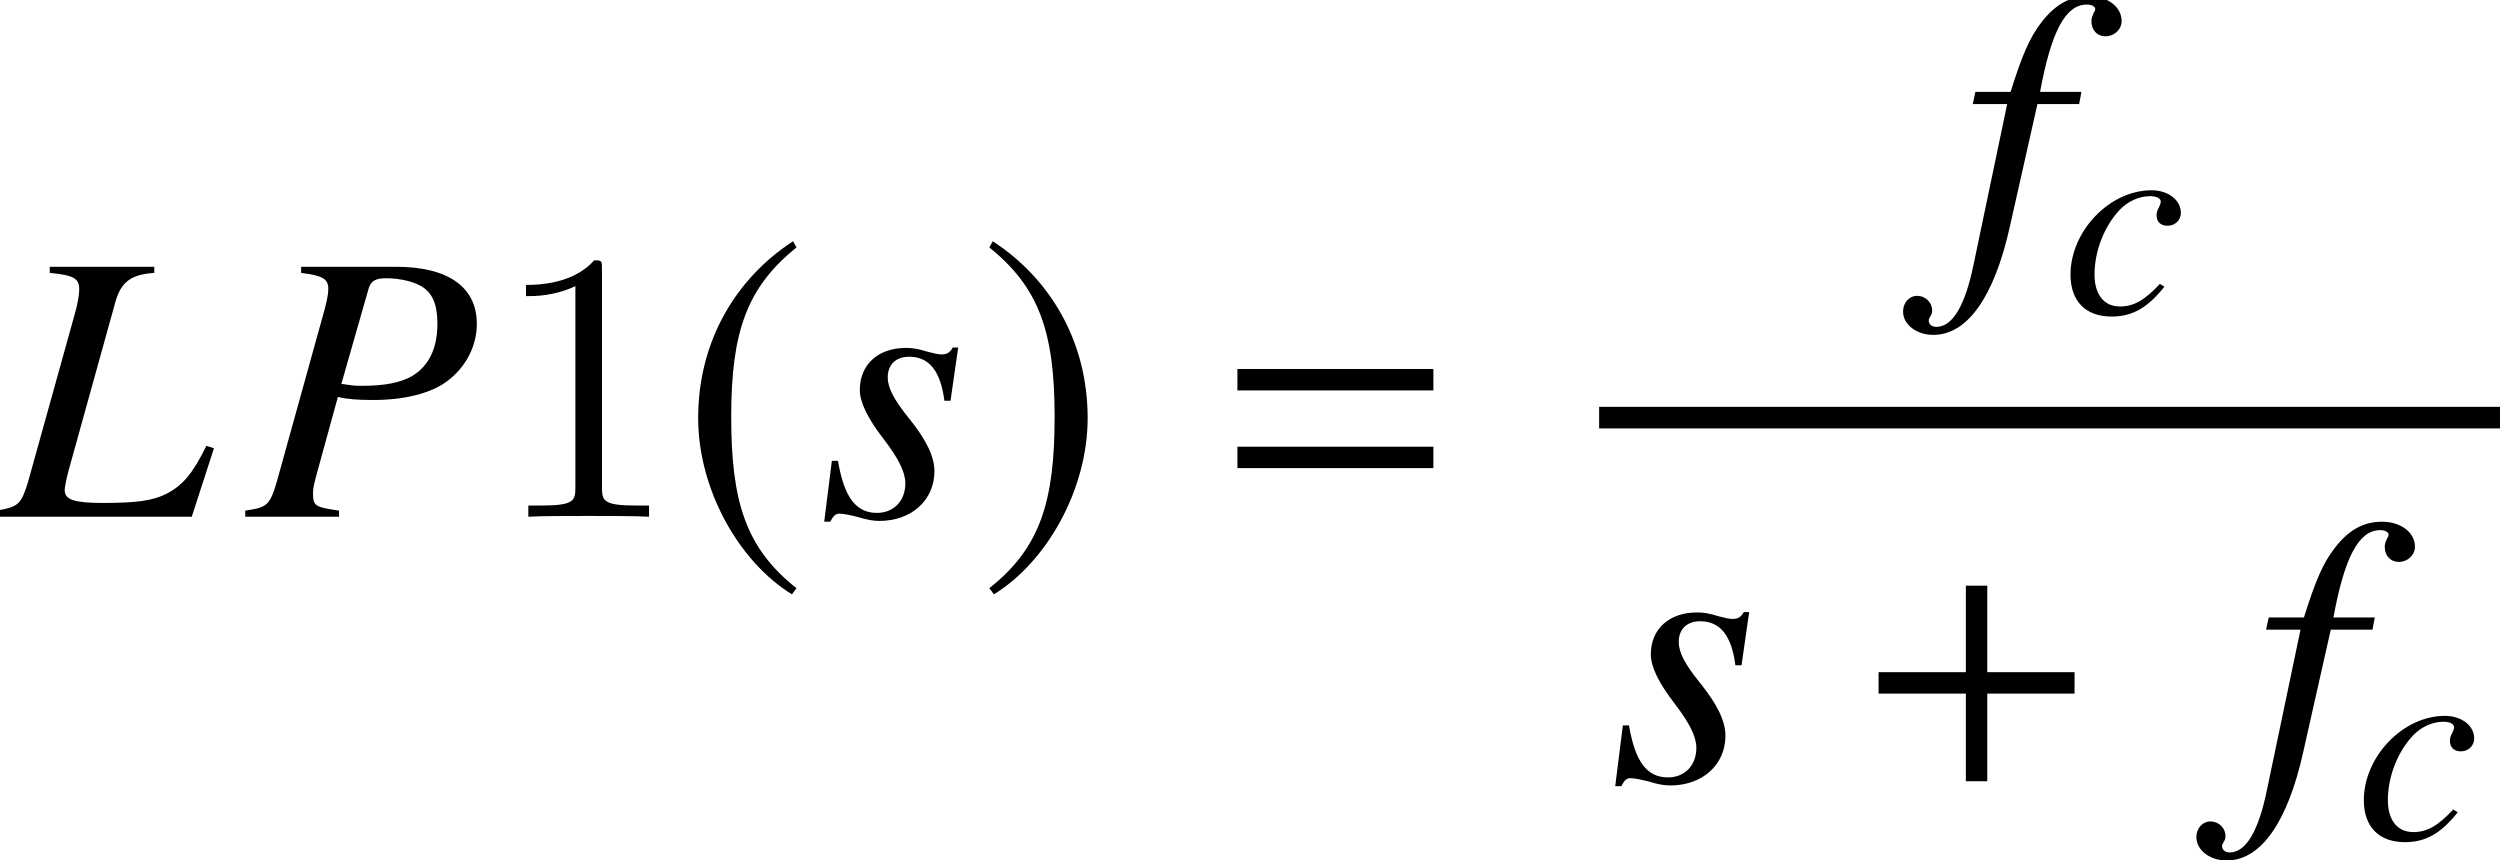 <?xml version='1.0' encoding='UTF-8'?>
<!-- This file was generated by dvisvgm 2.1.3 -->
<svg height='31.117pt' version='1.1' viewBox='187.635 78.935 90.426 31.117' width='90.426pt' xmlns='http://www.w3.org/2000/svg' xmlns:xlink='http://www.w3.org/1999/xlink'>
<defs>
<path d='M4.099 -9.963C2.084 -8.657 0.667 -6.406 0.667 -3.571C0.667 -0.987 2.14 1.626 4.058 2.807L4.224 2.585C2.39 1.139 1.862 -0.542 1.862 -3.613C1.862 -6.698 2.432 -8.296 4.224 -9.741L4.099 -9.963Z' id='g14-185'/>
<path d='M0.528 -9.963L0.403 -9.741C2.196 -8.296 2.765 -6.698 2.765 -3.613C2.765 -0.542 2.237 1.139 0.403 2.585L0.57 2.807C2.487 1.626 3.96 -0.987 3.96 -3.571C3.96 -6.406 2.543 -8.657 0.528 -9.963Z' id='g14-186'/>
<path d='M7.946 -3.17V-3.945H4.79V-7.074H4.015V-3.945H0.858V-3.17H4.015V0H4.79V-3.17H7.946Z' id='g7-43'/>
<path d='M7.946 -4.568V-5.344H0.858V-4.568H7.946ZM7.946 -1.758V-2.533H0.858V-1.758H7.946Z' id='g7-61'/>
<path d='M4.017 -8.94C4.017 -9.261 4.017 -9.275 3.738 -9.275C3.403 -8.899 2.706 -8.383 1.269 -8.383V-7.978C1.59 -7.978 2.287 -7.978 3.055 -8.341V-1.074C3.055 -0.572 3.013 -0.404 1.785 -0.404H1.353V0C1.73 -0.028 3.082 -0.028 3.543 -0.028S5.342 -0.028 5.719 0V-0.404H5.286C4.059 -0.404 4.017 -0.572 4.017 -1.074V-8.94Z' id='g26-49'/>
<path d='M4.073 -6.599H1.314V-6.437C1.94 -6.377 2.092 -6.296 2.092 -6.003C2.092 -5.861 2.051 -5.629 1.981 -5.376L0.738 -0.91C0.556 -0.323 0.485 -0.263 -0.081 -0.162V0H5.063L5.649 -1.809L5.447 -1.87C5.093 -1.142 4.82 -0.819 4.376 -0.596C4.022 -0.424 3.608 -0.364 2.729 -0.364C1.961 -0.364 1.708 -0.445 1.708 -0.707C1.708 -0.778 1.758 -1.021 1.809 -1.213L3.052 -5.69C3.204 -6.205 3.466 -6.397 4.073 -6.437V-6.599Z' id='g19-76'/>
<path d='M1.475 -6.437C2.051 -6.367 2.193 -6.276 2.193 -6.013C2.193 -5.871 2.153 -5.659 2.021 -5.205L0.829 -0.91C0.647 -0.303 0.576 -0.243 0 -0.162V0H2.476V-0.162C1.839 -0.253 1.789 -0.283 1.789 -0.627C1.789 -0.748 1.809 -0.849 1.91 -1.213L2.446 -3.163C2.698 -3.102 2.961 -3.082 3.375 -3.082C4.204 -3.082 4.881 -3.254 5.316 -3.567C5.821 -3.941 6.114 -4.497 6.114 -5.093C6.114 -6.063 5.356 -6.599 3.982 -6.599H1.475V-6.437ZM3.254 -6.013C3.315 -6.225 3.436 -6.296 3.719 -6.296C4.113 -6.296 4.497 -6.195 4.699 -6.053C4.962 -5.871 5.073 -5.568 5.073 -5.093C5.073 -4.436 4.841 -3.972 4.396 -3.709C4.083 -3.537 3.689 -3.456 3.062 -3.456C2.89 -3.456 2.809 -3.466 2.537 -3.507L3.254 -6.013Z' id='g19-80'/>
<path d='M3.537 -1.071C2.981 -0.475 2.587 -0.253 2.092 -0.253C1.516 -0.253 1.172 -0.687 1.172 -1.405C1.172 -2.264 1.526 -3.163 2.092 -3.759C2.385 -4.063 2.789 -4.244 3.183 -4.244C3.416 -4.244 3.567 -4.164 3.567 -4.042C3.567 -3.992 3.547 -3.941 3.507 -3.85C3.436 -3.719 3.416 -3.648 3.416 -3.557C3.416 -3.315 3.567 -3.173 3.81 -3.173C4.083 -3.173 4.295 -3.375 4.295 -3.638C4.295 -4.103 3.84 -4.457 3.234 -4.457C1.718 -4.457 0.303 -2.981 0.303 -1.405C0.303 -0.445 0.849 0.111 1.789 0.111C2.537 0.111 3.092 -0.202 3.699 -0.97L3.537 -1.071Z' id='g19-99'/>
<path d='M0.354 -4.002H1.263L0.374 0.243C0.152 1.324 -0.182 1.88 -0.606 1.88C-0.728 1.88 -0.808 1.809 -0.808 1.718C-0.808 1.688 -0.798 1.657 -0.768 1.607C-0.728 1.546 -0.718 1.506 -0.718 1.445C-0.718 1.233 -0.899 1.061 -1.112 1.061S-1.486 1.243 -1.486 1.475C-1.486 1.819 -1.132 2.092 -0.687 2.092C0.212 2.092 0.92 1.091 1.334 -0.768L2.062 -4.002H3.163L3.224 -4.325H2.132C2.425 -5.912 2.799 -6.629 3.365 -6.629C3.497 -6.629 3.588 -6.579 3.588 -6.508C3.588 -6.478 3.577 -6.458 3.547 -6.407C3.507 -6.316 3.487 -6.266 3.487 -6.195C3.487 -5.952 3.638 -5.791 3.86 -5.791C4.093 -5.791 4.285 -5.973 4.285 -6.195C4.285 -6.569 3.911 -6.852 3.416 -6.852S2.526 -6.629 2.163 -6.154C1.859 -5.76 1.657 -5.295 1.354 -4.325H0.424L0.354 -4.002Z' id='g19-102'/>
<path d='M0.364 -1.475L0.162 0.131H0.323C0.404 -0.03 0.465 -0.081 0.566 -0.081C0.677 -0.081 0.859 -0.04 1.061 0.01C1.283 0.081 1.455 0.111 1.617 0.111C2.466 0.111 3.072 -0.435 3.072 -1.203C3.072 -1.587 2.86 -2.031 2.385 -2.617C2.001 -3.092 1.839 -3.406 1.839 -3.679C1.839 -4.012 2.051 -4.224 2.405 -4.224C2.931 -4.224 3.234 -3.85 3.335 -3.062H3.497L3.699 -4.467H3.557C3.476 -4.325 3.396 -4.285 3.254 -4.285C3.183 -4.285 3.082 -4.305 2.89 -4.356C2.638 -4.436 2.486 -4.457 2.324 -4.457C1.587 -4.457 1.102 -4.022 1.102 -3.345C1.102 -3.022 1.314 -2.587 1.738 -2.041C2.132 -1.526 2.304 -1.172 2.304 -0.879C2.304 -0.424 2.001 -0.101 1.556 -0.101C1 -0.101 0.687 -0.515 0.526 -1.475H0.364Z' id='g19-115'/>
<use id='g24-76' transform='scale(1.37)' xlink:href='#g19-76'/>
<use id='g24-80' transform='scale(1.37)' xlink:href='#g19-80'/>
<use id='g24-102' transform='scale(1.37)' xlink:href='#g19-102'/>
<use id='g24-115' transform='scale(1.37)' xlink:href='#g19-115'/>
</defs>
<g id='page1'>
<use x='187.635' xlink:href='#g24-76' y='97.625'/>
<use x='196.506' xlink:href='#g24-80' y='97.625'/>
<use x='205.392' xlink:href='#g26-49' y='97.625'/>
<use x='212.221' xlink:href='#g14-185' y='97.625'/>
<use x='217.225' xlink:href='#g24-115' y='97.625'/>
<use x='223.016' xlink:href='#g14-186' y='97.625'/>
<use x='231.535' xlink:href='#g7-61' y='97.625'/>
<use x='258.505' xlink:href='#g24-102' y='88.182'/>
<use x='262.223' xlink:href='#g19-99' y='90.274'/>
<rect height='0.781' width='32.586' x='245.476' y='93.65'/>
<use x='245.836' xlink:href='#g24-115' y='107.193'/>
<use x='254.726' xlink:href='#g7-43' y='107.193'/>
<use x='269.115' xlink:href='#g24-102' y='107.193'/>
<use x='272.833' xlink:href='#g19-99' y='109.285'/>
</g>
</svg>